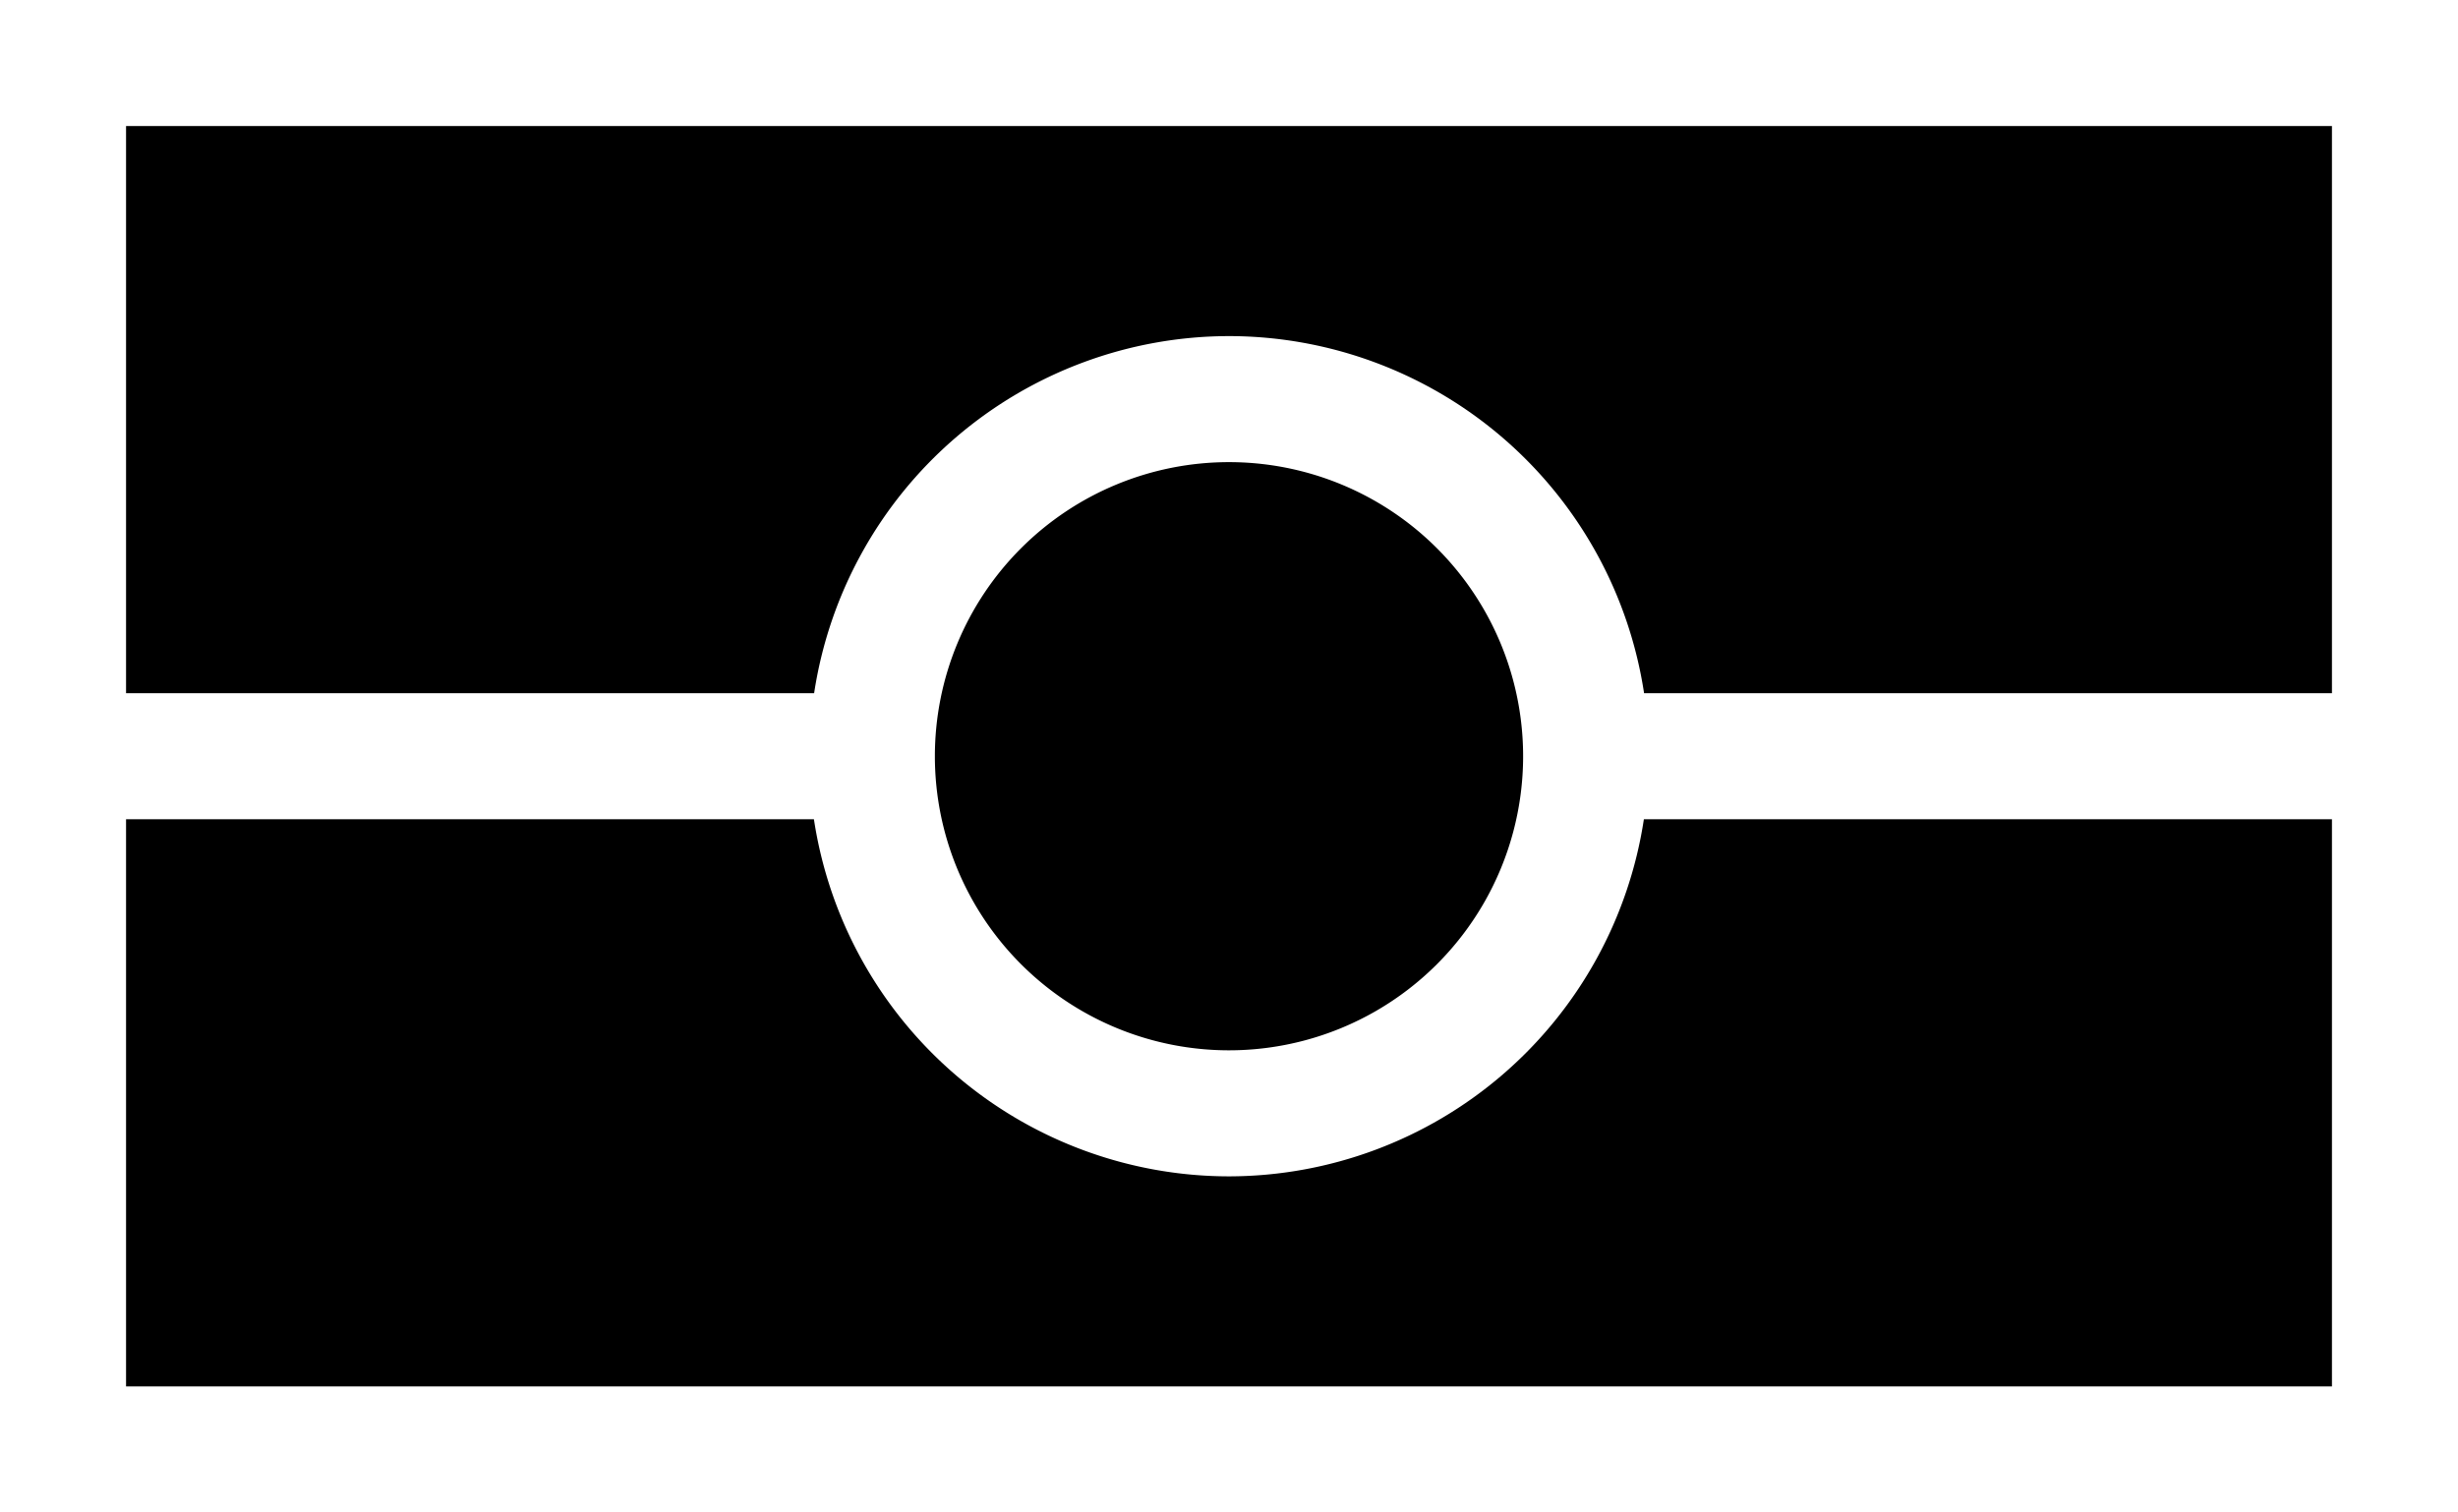 <?xml version="1.0" encoding="UTF-8" standalone="no"?>
<svg xmlns="http://www.w3.org/2000/svg" width="117" height="72" viewBox="0 0 210 297"><path d="M-111.562 24.75V136.125H23.539A82.5 82.5 0 0 1 105 66 82.5 82.5 0 0 1 186.5 136.125H321.562V24.75ZM105 90.75A57.75 57.75 0 0 0 47.25 148.5 57.75 57.75 0 0 0 105 206.25 57.75 57.75 0 0 0 162.75 148.5 57.75 57.75 0 0 0 105 90.75Zm-216.562 70.125V272.25h433.125V160.875H186.461A82.5 82.5 0 0 1 105 231 82.5 82.5 0 0 1 23.5 160.875Z" stroke-width="81.904"/></svg>